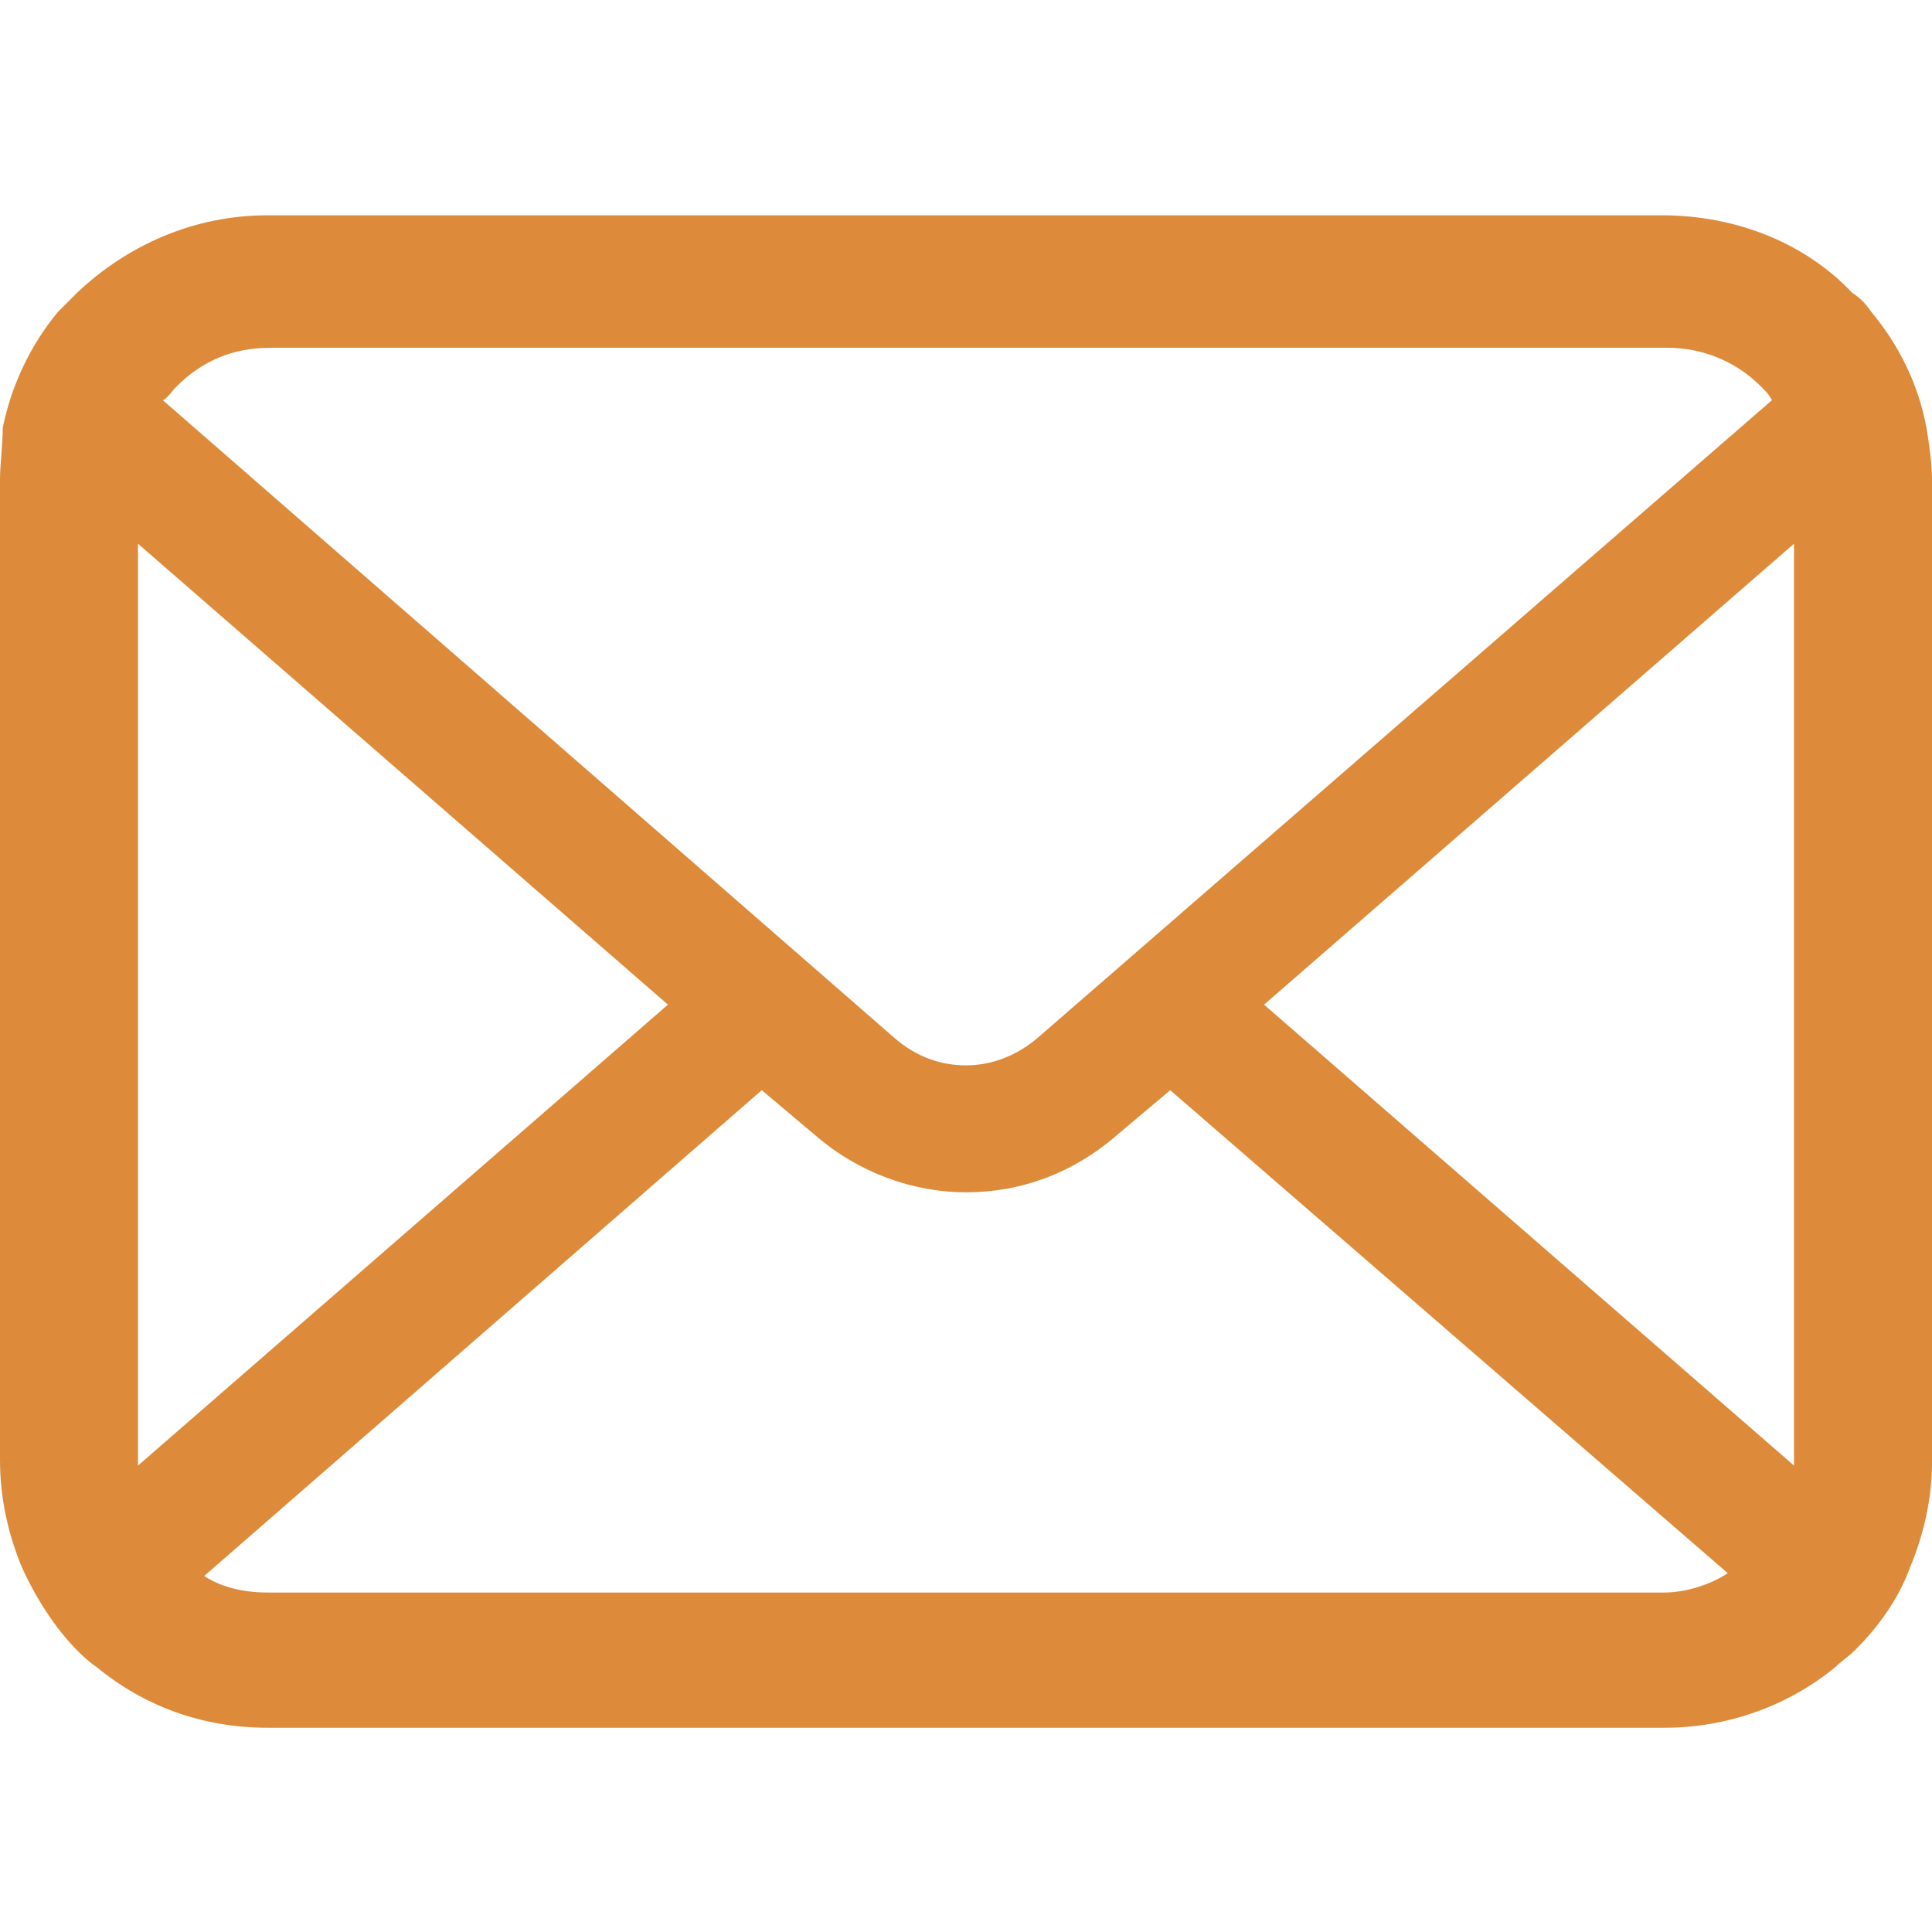 <?xml version="1.0" encoding="utf-8"?>
<!-- Generator: Adobe Illustrator 24.0.2, SVG Export Plug-In . SVG Version: 6.00 Build 0)  -->
<svg version="1.1" id="レイヤー_1" xmlns="http://www.w3.org/2000/svg" xmlns:xlink="http://www.w3.org/1999/xlink" x="0px"
	 y="0px" viewBox="0 0 70 70" style="enable-background:new 0 0 70 70;" xml:space="preserve">
<style type="text/css">
	.st0{fill:#DD8B3A;}
</style>
<g>
	<path class="st0" d="M69.8,15.5c-0.3-1.6-1-3-2-4.2c-0.2-0.3-0.4-0.5-0.7-0.7c-1.7-1.8-4.2-2.8-6.9-2.8H9.7c-2.7,0-5.1,1.1-6.9,2.8
		c-0.2,0.2-0.5,0.5-0.7,0.7c-1,1.2-1.7,2.7-2,4.2c0,0.6-0.1,1.3-0.1,1.9v35.5c0,1.4,0.3,2.7,0.8,3.9c0.5,1.1,1.2,2.2,2,3
		C3,60,3.2,60.2,3.5,60.4c1.7,1.4,3.8,2.2,6.2,2.2h50.6c2.3,0,4.5-0.8,6.2-2.2c0.2-0.2,0.5-0.4,0.7-0.6c0.9-0.9,1.6-1.9,2-3l0,0
		c0.5-1.2,0.8-2.5,0.8-3.8V17.4C70,16.8,69.9,16.1,69.8,15.5z M6.4,14c0.9-0.9,2-1.4,3.4-1.4h50.6c1.3,0,2.5,0.5,3.4,1.4
		c0.2,0.2,0.3,0.3,0.4,0.5L37.6,37.6c-0.7,0.6-1.6,1-2.6,1c-0.9,0-1.8-0.3-2.6-1L5.9,14.5C6.1,14.4,6.2,14.2,6.4,14z M5,52.9V19.7
		l19.2,16.7L5,53.1C5,53.1,5,53,5,52.9z M60.3,57.7H9.7c-0.9,0-1.7-0.2-2.3-0.6l20.2-17.6l1.9,1.6c1.6,1.4,3.6,2.1,5.5,2.1
		c2,0,3.9-0.7,5.5-2.1l1.9-1.6L62.6,57C62,57.4,61.1,57.7,60.3,57.7z M65,52.9c0,0.1,0,0.1,0,0.2L45.8,36.4L65,19.7V52.9z"/>
</g>
</svg>

